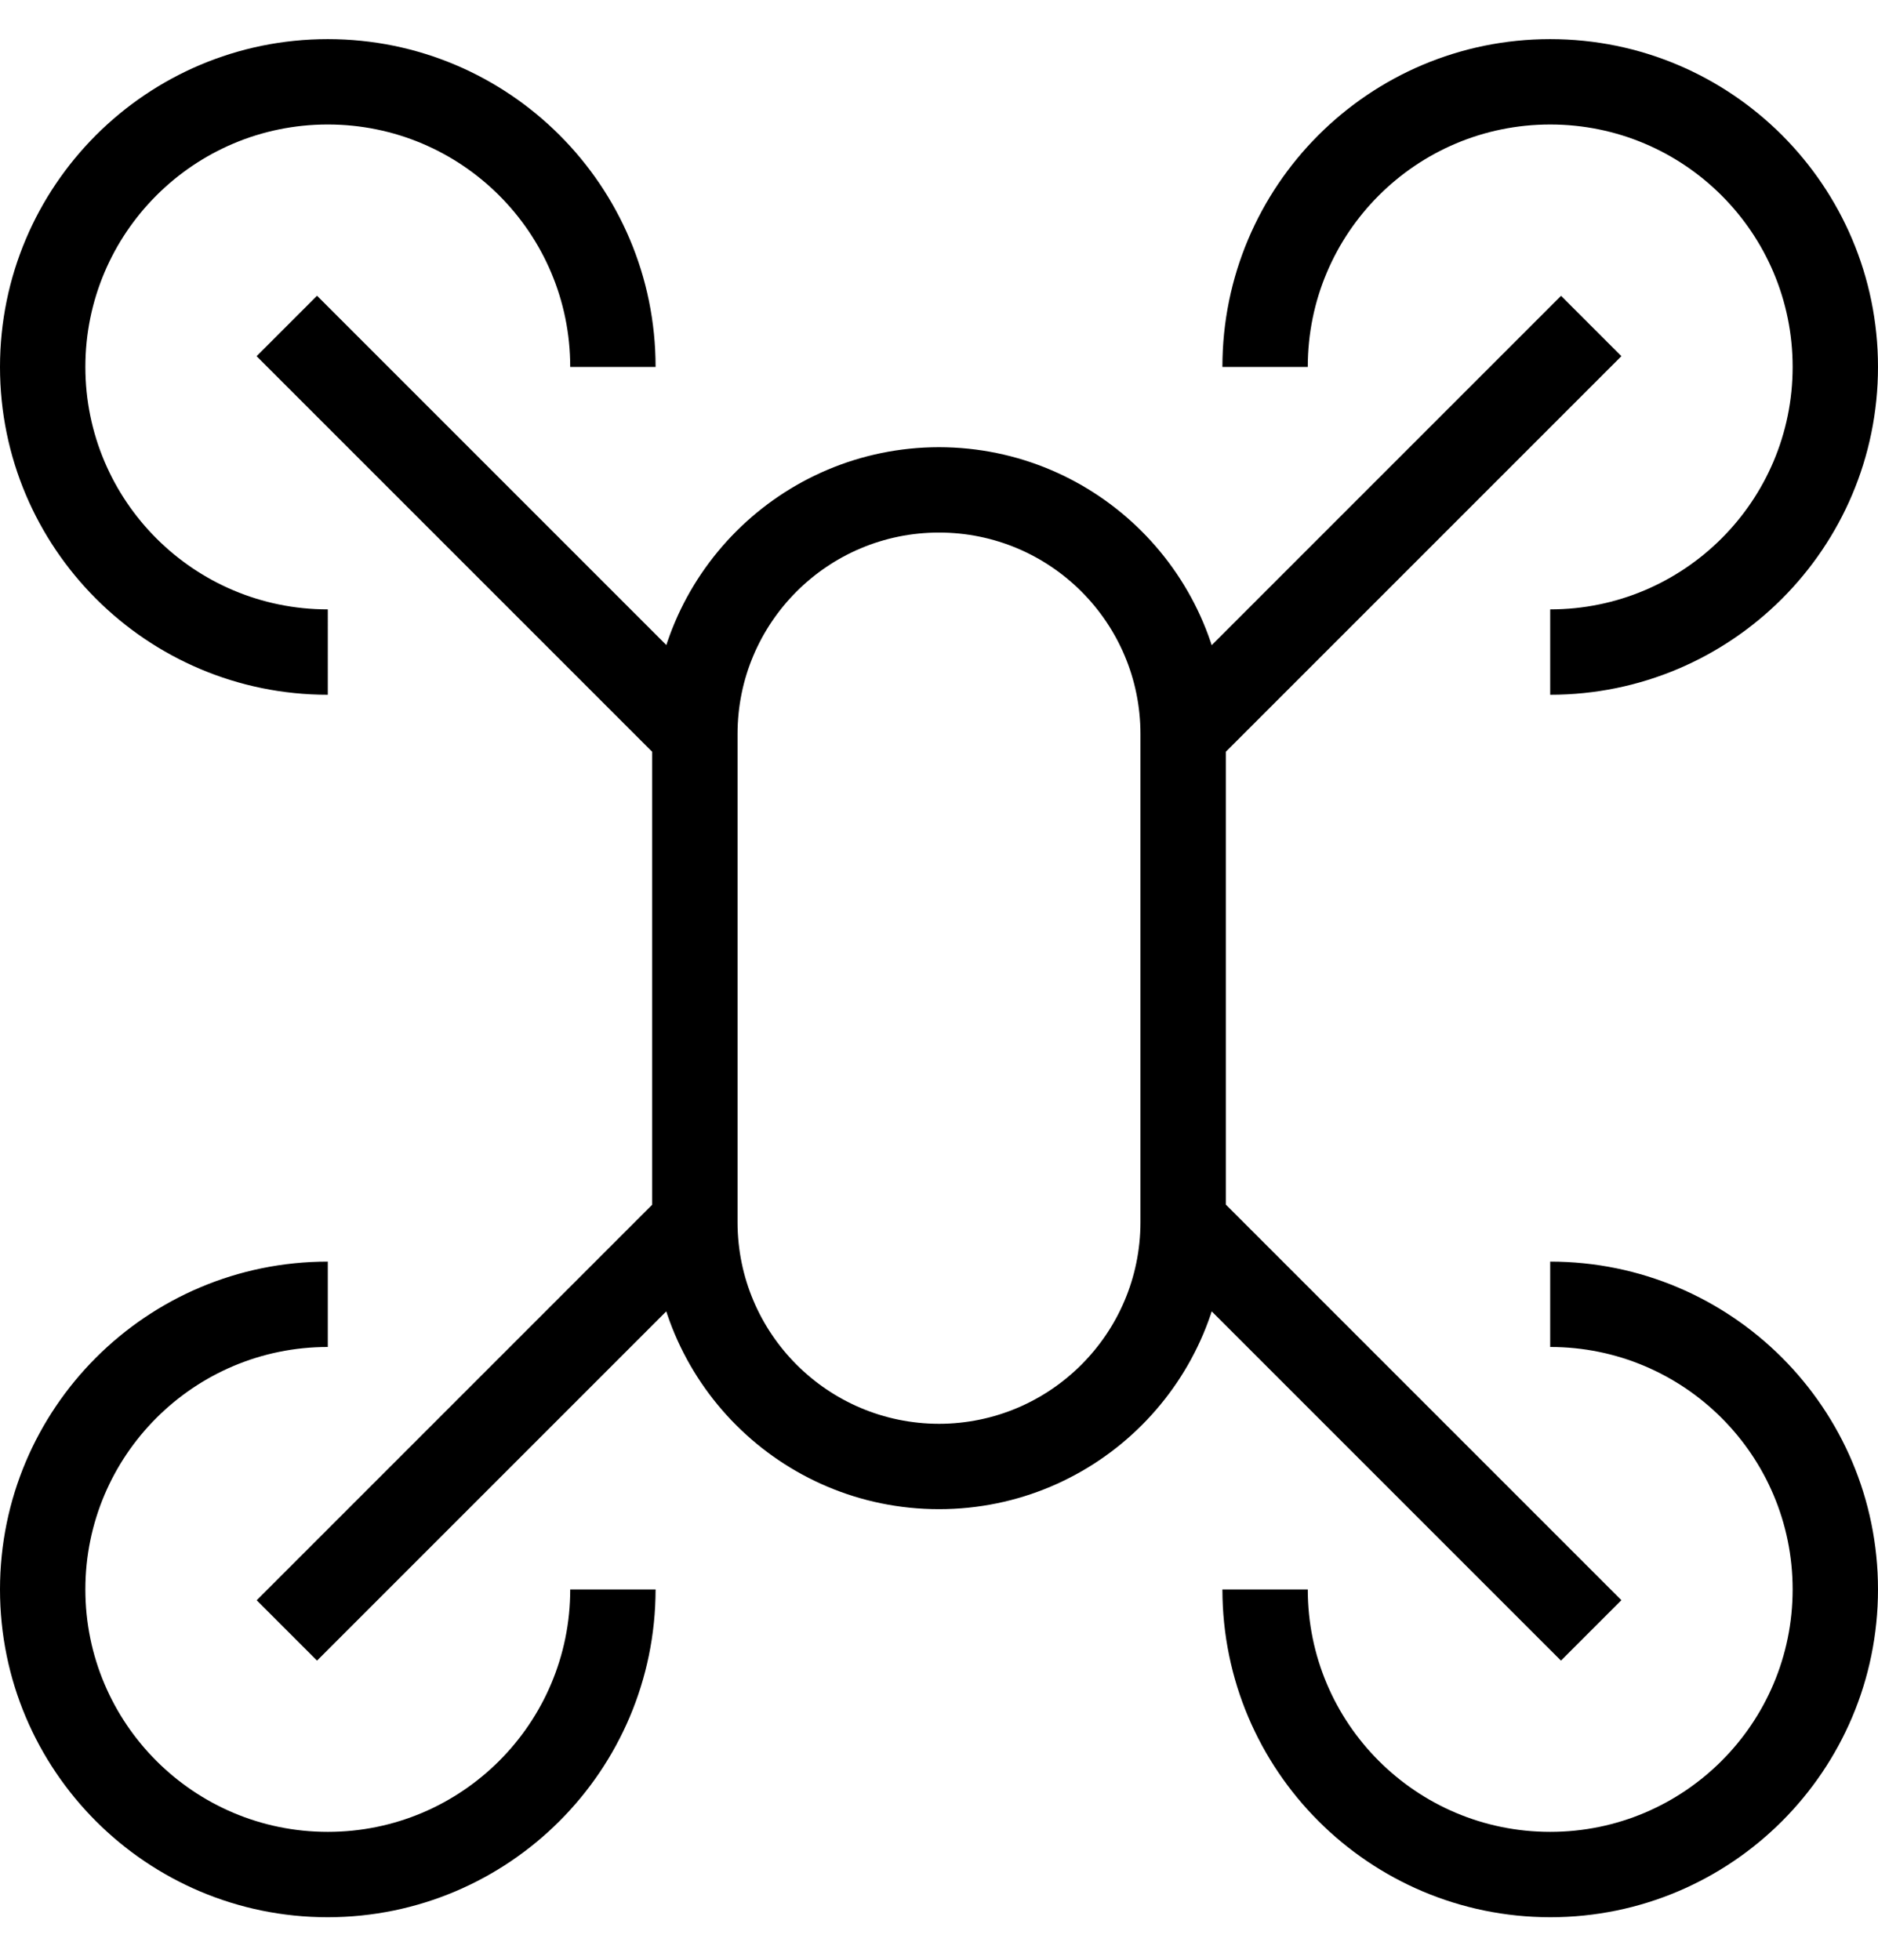 <svg viewBox="0 0 1024.001 1068.467" xmlns="http://www.w3.org/2000/svg"><path d="M178.735 378.802C80.023 378.802 0 298.78 0 200.067S80.022 21.332 178.735 21.332c98.712 0 178.735 80.022 178.735 178.735h-46.545c0-73.006-59.183-132.19-132.19-132.19S46.548 127.062 46.548 200.068s59.183 132.19 132.19 132.19zm0 666.53C80.023 1045.333 0 965.313 0 866.6s80.022-178.735 178.735-178.735v46.545c-73.006 0-132.19 59.183-132.19 132.19s59.184 132.188 132.19 132.188 132.19-59.183 132.19-132.19h46.544c-.107 98.67-80.066 178.63-178.725 178.736h-.01zm666.53-666.53v-46.545c73.006 0 132.19-59.183 132.19-132.19S918.27 67.88 845.264 67.88s-132.19 59.182-132.19 132.188h-46.544c0-98.712 80.023-178.735 178.736-178.735S1024 101.355 1024 200.068c0 98.712-80.02 178.735-178.734 178.735zm0 666.53c-98.67-.105-178.63-80.064-178.735-178.723v-.01h46.545c0 73.005 59.183 132.188 132.19 132.188s132.188-59.183 132.188-132.19c0-73.005-59.183-132.188-132.19-132.188v-46.545c98.713 0 178.736 80.022 178.736 178.735s-80.023 178.735-178.736 178.735zm5.865-139.915L628.643 682.93l32.954-32.954 222.487 222.487zM362.403 416.69L139.916 194.203l32.954-32.954 222.487 222.486zM172.87 905.417l-32.908-32.908L362.45 650.02l32.907 32.908zM661.597 416.69l-32.908-32.908 222.486-222.487 32.908 32.908zM512 243.82c86.33.106 156.287 70.062 156.393 156.383v266.25c0 86.373-70.02 156.393-156.393 156.393s-156.393-70.02-156.393-156.393v-266.24c.106-86.33 70.062-156.287 156.383-156.393h.01zm0 532.48c60.635-.08 109.768-49.212 109.847-109.84V400.212c0-60.667-49.18-109.847-109.847-109.847s-109.847 49.18-109.847 109.847v266.24c.08 60.635 49.212 109.768 109.84 109.847H512z"/></svg>